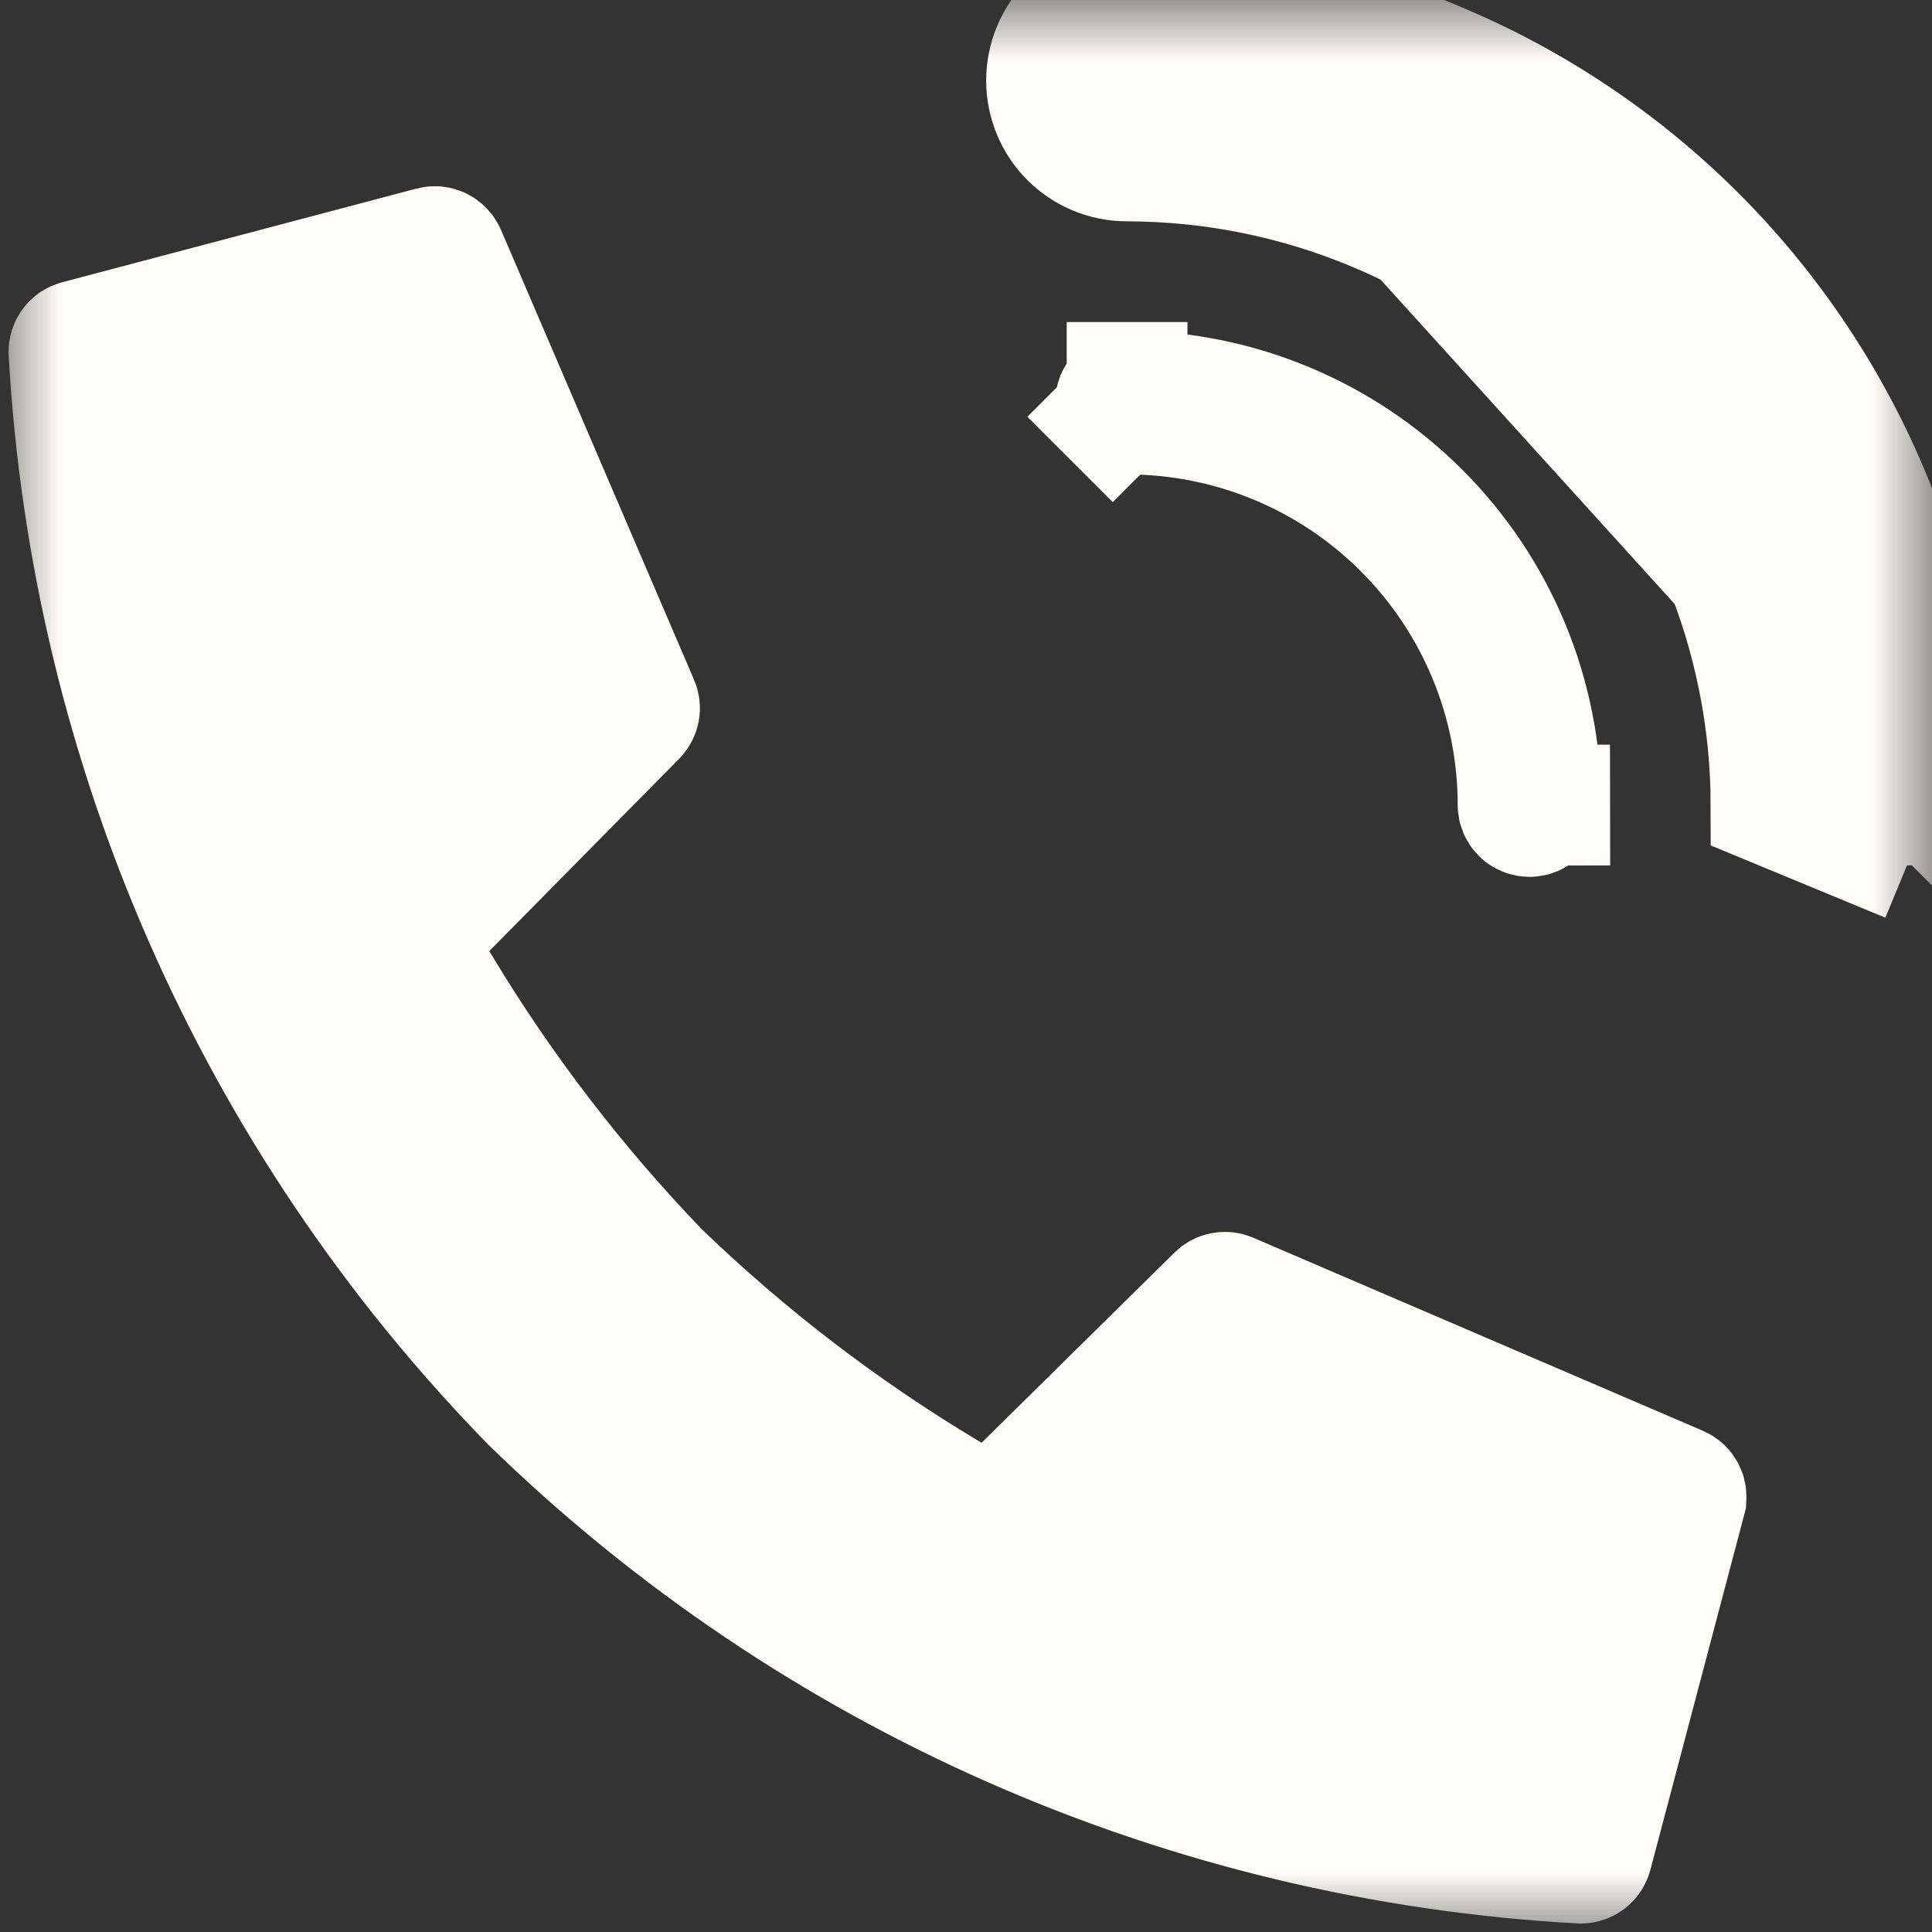 <svg width="16" height="16" viewBox="0 0 16 16" fill="none" xmlns="http://www.w3.org/2000/svg">
<rect x="0" y="0" width="16" height="16" fill="#333333" stroke="none"/>
<g clip-path="url(#clip0_1382_7317)">
<mask id="mask0_1382_7317" style="mask-type:luminance" maskUnits="userSpaceOnUse" x="0" y="0" width="16" height="16">
<path d="M16 0H0V16H16V0Z" fill="white"/>
</mask>
<g mask="url(#mask0_1382_7317)">
<path d="M10.075 10.732L10.077 10.73C10.091 10.716 10.108 10.707 10.126 10.704C10.145 10.7 10.164 10.702 10.182 10.71L13.906 12.309C13.906 12.309 13.906 12.309 13.906 12.309C13.927 12.318 13.944 12.334 13.954 12.355C13.964 12.375 13.966 12.399 13.96 12.421L13.96 12.422L13.185 15.355L13.184 15.358C13.179 15.379 13.166 15.398 13.149 15.411C13.133 15.423 13.113 15.429 13.093 15.43C9.826 15.25 6.736 13.892 4.394 11.607C2.111 9.266 0.752 6.177 0.571 2.912C0.571 2.892 0.578 2.872 0.59 2.856C0.603 2.838 0.622 2.826 0.643 2.821L0.646 2.82L3.578 2.045C3.6 2.039 3.623 2.042 3.643 2.052C3.663 2.062 3.68 2.079 3.689 2.1L5.288 5.826C5.296 5.843 5.298 5.864 5.295 5.882C5.291 5.901 5.282 5.918 5.269 5.932L5.268 5.933L3.735 7.486L3.422 7.802L3.653 8.183C4.164 9.03 4.769 9.817 5.455 10.53L5.463 10.538L5.471 10.546C6.185 11.233 6.974 11.838 7.823 12.348L8.203 12.577L8.519 12.266L10.075 10.732Z" fill="#FFFCF5"/>
<path d="M13.906 12.309L10.182 10.71C10.164 10.702 10.145 10.7 10.126 10.704C10.108 10.707 10.091 10.716 10.077 10.73L10.075 10.732L8.519 12.266L8.203 12.577L7.823 12.348C6.974 11.838 6.185 11.233 5.471 10.546L5.463 10.538L5.455 10.53C4.769 9.817 4.164 9.03 3.653 8.183L3.422 7.802L3.735 7.486L5.268 5.933L5.269 5.932C5.282 5.918 5.291 5.901 5.295 5.882C5.298 5.864 5.296 5.843 5.288 5.826L3.689 2.1C3.68 2.079 3.663 2.062 3.643 2.052C3.623 2.042 3.6 2.039 3.578 2.045L0.646 2.82L0.643 2.821C0.622 2.826 0.603 2.838 0.59 2.856C0.578 2.872 0.571 2.892 0.571 2.912C0.752 6.177 2.111 9.266 4.394 11.607C6.736 13.892 9.826 15.25 13.093 15.43C13.113 15.429 13.133 15.423 13.149 15.411C13.166 15.398 13.179 15.379 13.184 15.358L13.185 15.355L13.96 12.422L13.96 12.421C13.966 12.399 13.964 12.375 13.954 12.355C13.944 12.334 13.927 12.318 13.906 12.309ZM13.906 12.309C13.906 12.309 13.906 12.309 13.906 12.309Z" stroke="#FFFCF5"/>
<path d="M9.266 3.401C9.249 3.383 9.238 3.359 9.238 3.334C9.238 3.308 9.249 3.284 9.266 3.266C9.284 3.248 9.308 3.238 9.334 3.238C10.243 3.239 11.114 3.601 11.757 4.244C12.4 4.887 12.761 5.758 12.762 6.668C12.762 6.693 12.752 6.716 12.734 6.734C12.716 6.752 12.692 6.762 12.667 6.762C12.642 6.762 12.617 6.752 12.6 6.734C12.582 6.716 12.572 6.692 12.572 6.667C12.572 5.808 12.231 4.985 11.623 4.377C11.016 3.77 10.193 3.429 9.334 3.429C9.308 3.429 9.284 3.419 9.266 3.401Z" fill="#FFFCF5"/>
<path d="M9.266 3.401L8.862 3.805M9.266 3.401C9.249 3.383 9.238 3.359 9.238 3.334C9.238 3.308 9.249 3.284 9.266 3.266C9.284 3.248 9.308 3.238 9.334 3.238M9.266 3.401C9.284 3.419 9.308 3.429 9.334 3.429C10.193 3.429 11.016 3.77 11.623 4.377C12.231 4.985 12.572 5.808 12.572 6.667C12.572 6.692 12.582 6.716 12.6 6.734C12.617 6.752 12.642 6.762 12.667 6.762C12.692 6.762 12.716 6.752 12.734 6.734C12.752 6.716 12.762 6.693 12.762 6.668M9.334 3.238V2.667M9.334 3.238C10.243 3.239 11.114 3.601 11.757 4.244C12.4 4.887 12.761 5.758 12.762 6.668M12.762 6.668L13.334 6.667" stroke="#FFFCF5"/>
<path d="M9.334 0C9.157 0 8.987 0.07 8.862 0.195C8.737 0.32 8.667 0.49 8.667 0.667C8.667 0.843 8.737 1.013 8.862 1.138C8.987 1.263 9.157 1.333 9.334 1.333C10.748 1.335 12.103 1.897 13.103 2.897C14.103 3.897 14.665 5.253 14.667 6.667L15.805 7.138M9.334 0L9.333 0.571C10.949 0.573 12.499 1.216 13.642 2.359C14.784 3.502 15.427 5.051 15.429 6.667L16 6.667M9.334 0C11.101 0.002 12.796 0.705 14.046 1.955C15.295 3.205 15.998 4.899 16 6.667M9.334 0L9.333 0.571C9.308 0.571 9.284 0.581 9.266 0.599C9.248 0.617 9.238 0.641 9.238 0.667C9.238 0.692 9.248 0.716 9.266 0.734C9.284 0.752 9.308 0.762 9.334 0.762C10.899 0.764 12.4 1.386 13.507 2.493C14.614 3.6 15.237 5.101 15.238 6.666C15.238 6.691 15.248 6.716 15.266 6.734C15.284 6.752 15.308 6.762 15.334 6.762C15.359 6.762 15.383 6.752 15.401 6.734L15.805 7.138M16 6.667C16 6.843 15.93 7.013 15.805 7.138L16 6.667ZM16 6.667L15.429 6.667C15.429 6.693 15.419 6.716 15.401 6.734L15.805 7.138" fill="#FFFCF5"/>
<path d="M9.334 0C9.157 0 8.987 0.07 8.862 0.195C8.737 0.32 8.667 0.49 8.667 0.667C8.667 0.843 8.737 1.013 8.862 1.138C8.987 1.263 9.157 1.333 9.334 1.333C10.748 1.335 12.103 1.897 13.103 2.897C14.103 3.897 14.665 5.253 14.667 6.667L15.805 7.138M9.334 0L9.333 0.571M9.334 0C11.101 0.002 12.796 0.705 14.046 1.955C15.295 3.205 15.998 4.899 16 6.667M15.805 7.138L15.401 6.734M15.805 7.138C15.93 7.013 16 6.843 16 6.667M9.333 0.571C10.949 0.573 12.499 1.216 13.642 2.359C14.784 3.502 15.427 5.051 15.429 6.667M9.333 0.571C9.308 0.571 9.284 0.581 9.266 0.599C9.248 0.617 9.238 0.641 9.238 0.667C9.238 0.692 9.248 0.716 9.266 0.734C9.284 0.752 9.308 0.762 9.334 0.762C10.899 0.764 12.4 1.386 13.507 2.493C14.614 3.6 15.237 5.101 15.238 6.666C15.238 6.691 15.248 6.716 15.266 6.734C15.284 6.752 15.308 6.762 15.334 6.762C15.359 6.762 15.383 6.752 15.401 6.734M15.429 6.667L16 6.667M15.429 6.667C15.429 6.693 15.419 6.716 15.401 6.734" stroke="#FFFCF5"/>
</g>
</g>
<defs>
<clipPath id="clip0_1382_7317">
<rect width="16" height="16" fill="white"/>
</clipPath>
</defs>
</svg>
